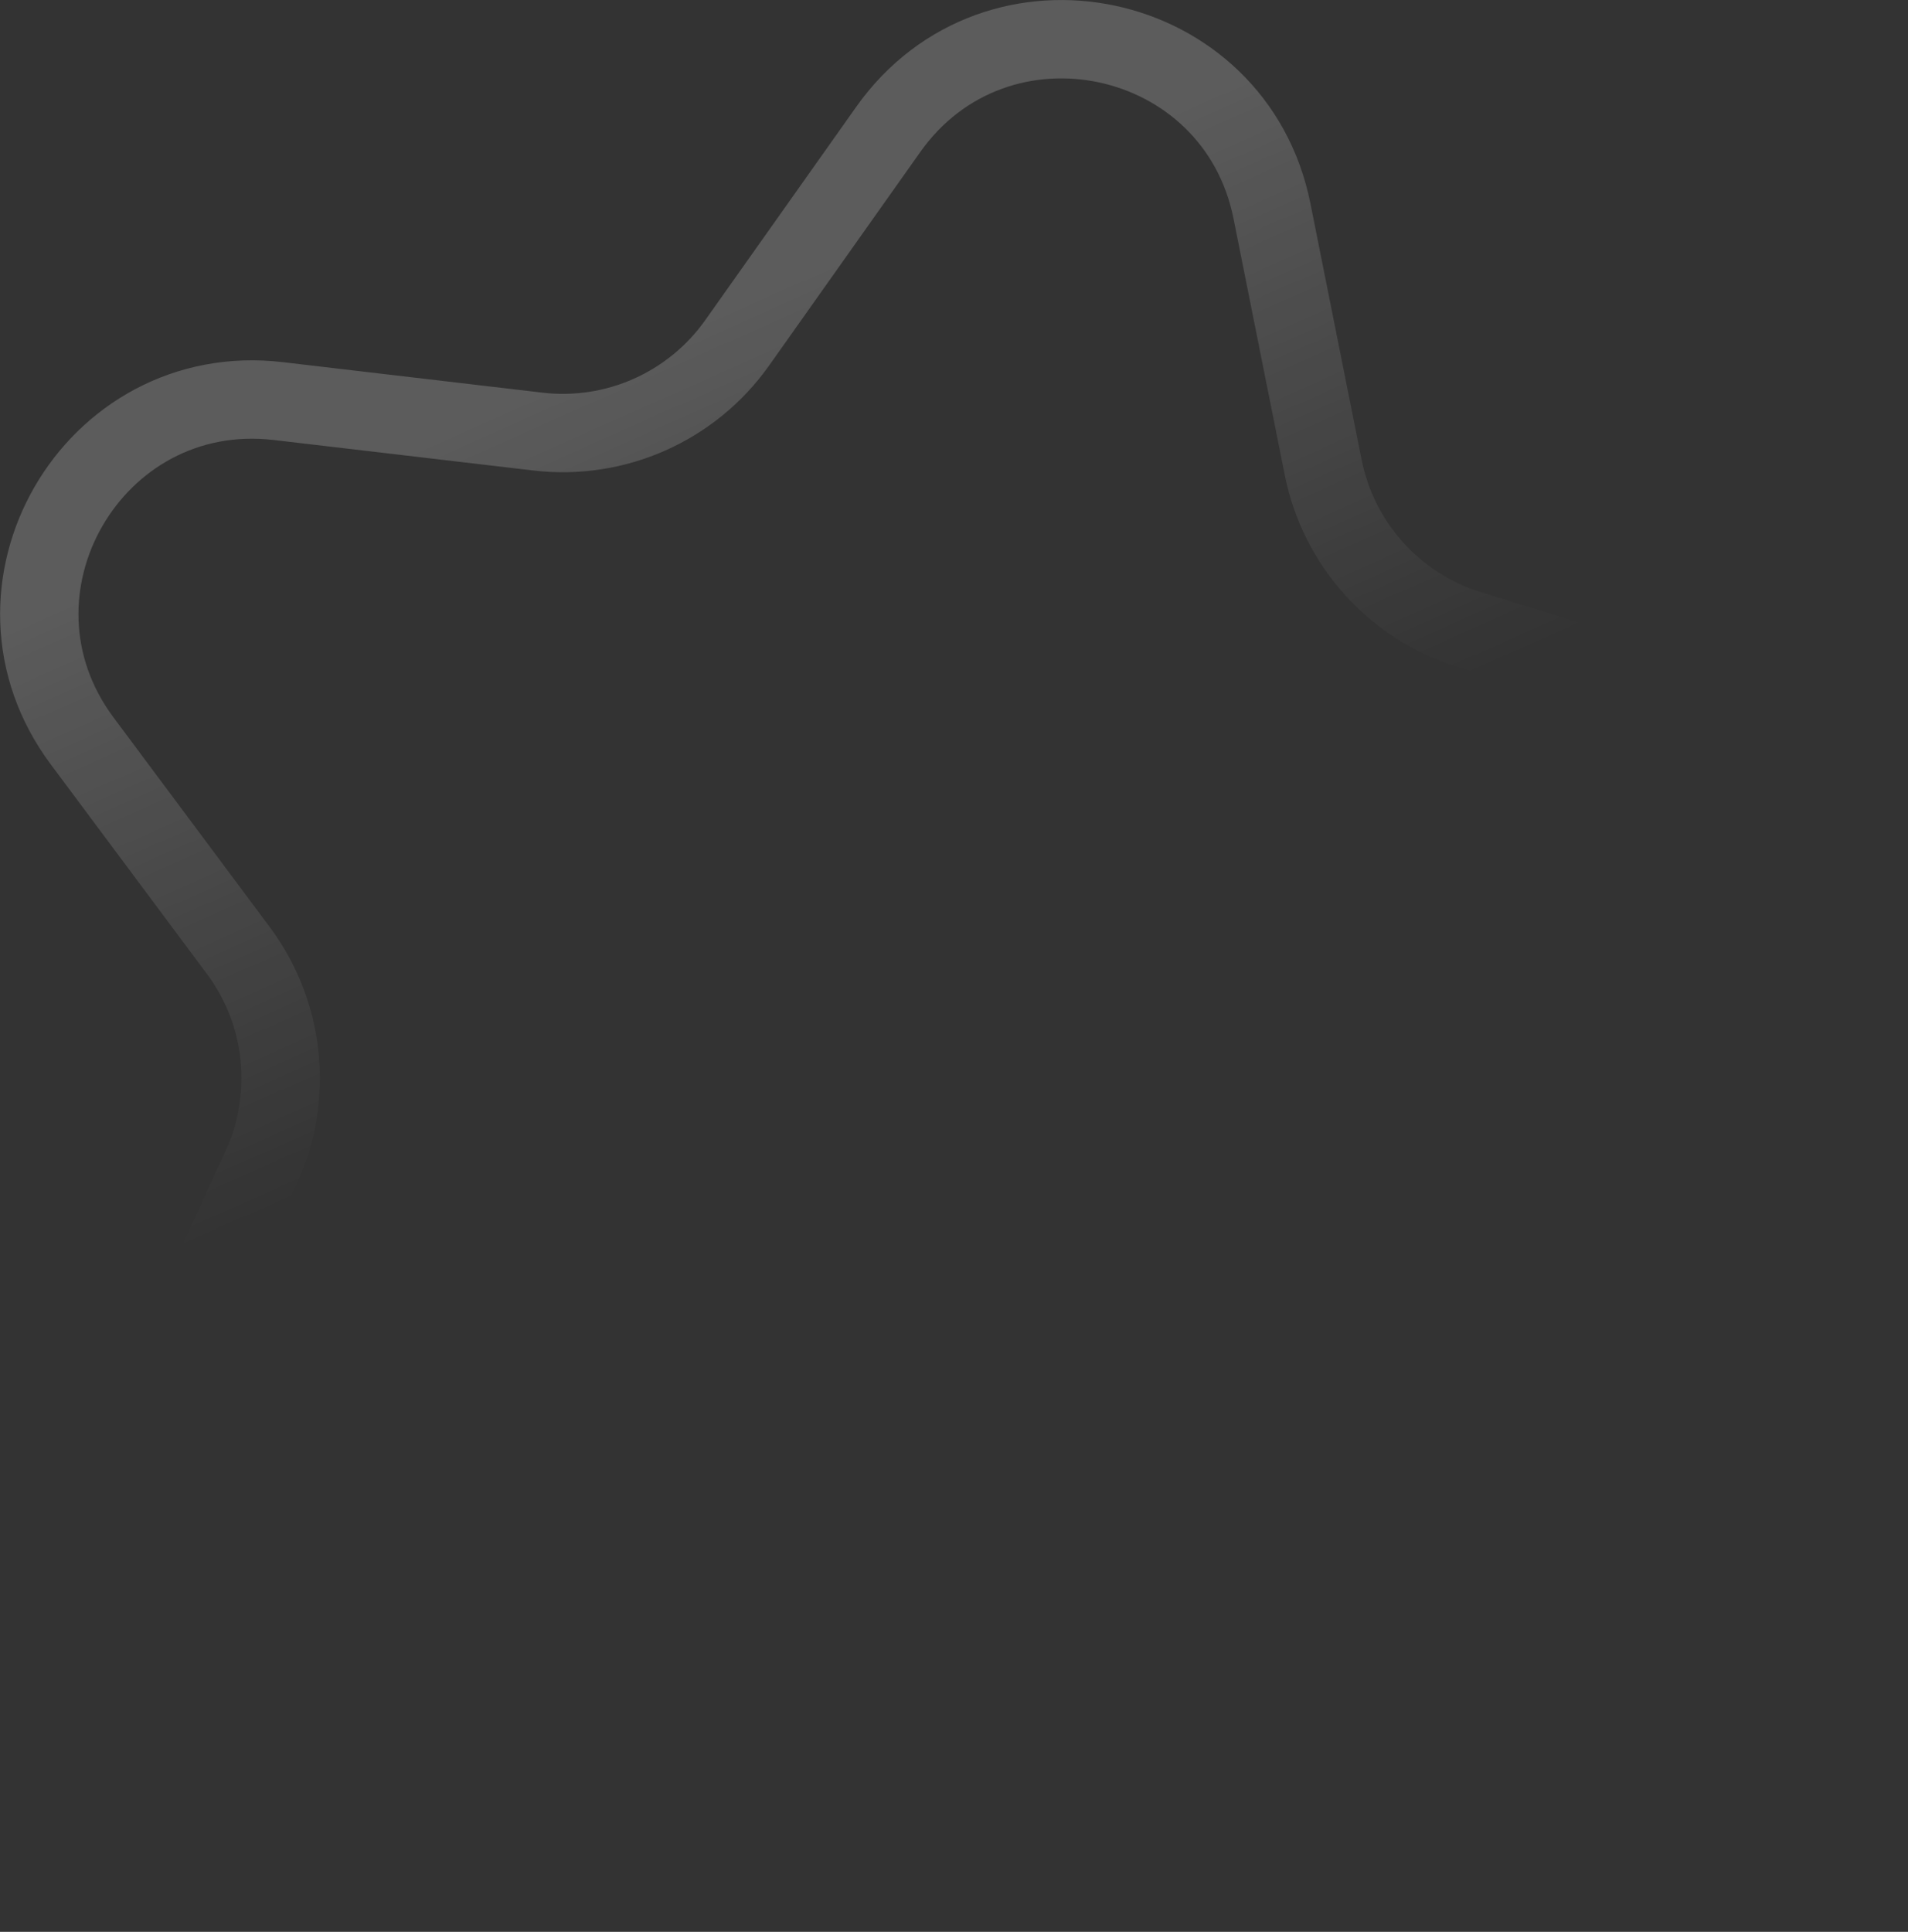 <?xml version="1.0" encoding="UTF-8"?> <svg xmlns="http://www.w3.org/2000/svg" width="487" height="493" viewBox="0 0 487 493" fill="none"><rect x="0" y="0" width="487" height="493" fill="#333333" stroke="none"/><path opacity="0.2" d="M20.978 189.096C-7.617 150.733 23.537 96.772 71.057 102.356L137.294 110.138C157.115 112.467 176.625 103.78 188.158 87.492L226.695 33.061C254.343 -5.989 315.291 6.965 324.665 53.885L337.732 119.285C341.642 138.856 355.932 154.727 374.987 160.661L438.663 180.493C484.346 194.72 490.859 256.688 449.132 280.103L390.971 312.739C373.567 322.506 362.889 341.001 363.133 360.957L363.949 427.644C364.534 475.488 307.613 500.832 272.449 468.383L223.437 423.154C208.77 409.619 187.881 405.179 168.977 411.578L105.806 432.961C60.484 448.303 18.792 401.998 38.786 358.529L66.656 297.939C74.996 279.808 72.764 258.568 60.836 242.567L20.978 189.096Z" stroke="url(#paint0_linear_646_705)" stroke-width="20"></path><defs><linearGradient id="paint0_linear_646_705" x1="13.75" y1="155.156" x2="80.103" y2="304.252" gradientUnits="userSpaceOnUse"><stop stop-color="white"></stop><stop offset="1" stop-color="white" stop-opacity="0"></stop></linearGradient></defs></svg> 